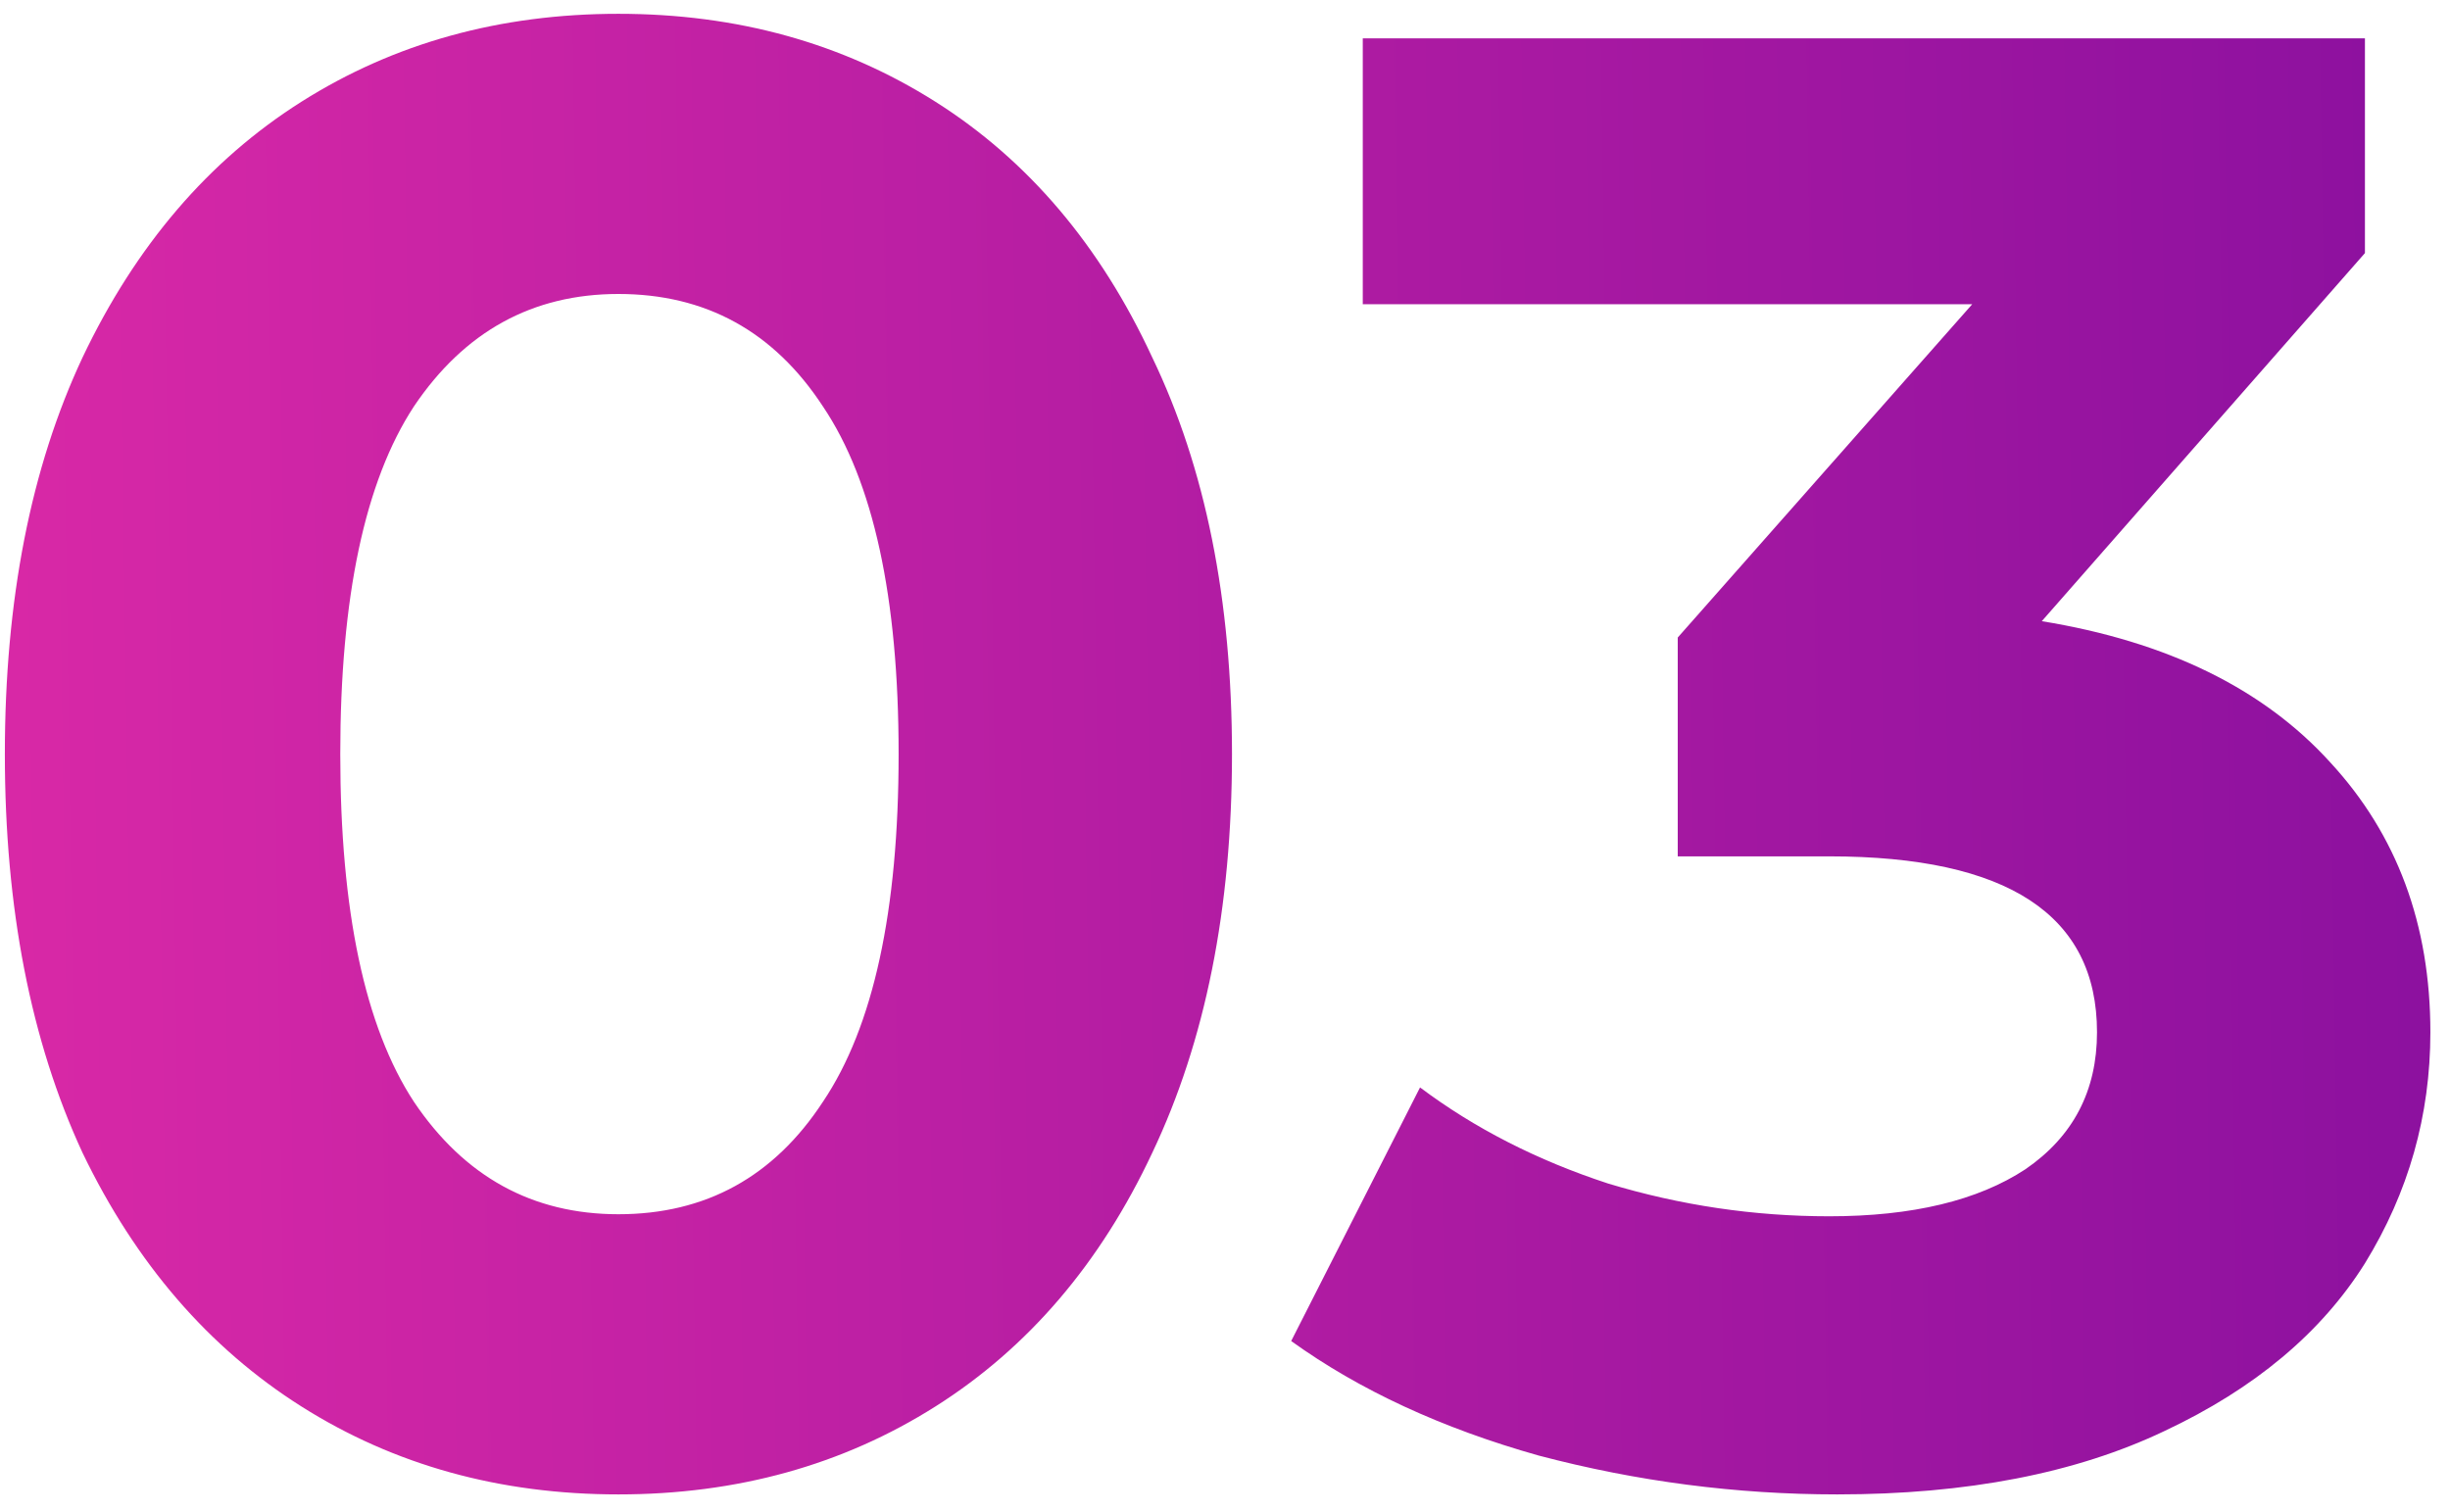 <?xml version="1.0" encoding="UTF-8"?> <svg xmlns="http://www.w3.org/2000/svg" width="115" height="71" viewBox="0 0 115 71" fill="none"> <path d="M29.028 70.152C23.46 70.152 18.5 68.776 14.148 66.024C9.796 63.272 6.372 59.304 3.876 54.12C1.444 48.872 0.228 42.632 0.228 35.4C0.228 28.168 1.444 21.96 3.876 16.776C6.372 11.528 9.796 7.528 14.148 4.776C18.5 2.024 23.46 0.648 29.028 0.648C34.596 0.648 39.556 2.024 43.908 4.776C48.26 7.528 51.652 11.528 54.084 16.776C56.58 21.96 57.828 28.168 57.828 35.4C57.828 42.632 56.58 48.872 54.084 54.12C51.652 59.304 48.26 63.272 43.908 66.024C39.556 68.776 34.596 70.152 29.028 70.152ZM29.028 57C33.124 57 36.324 55.24 38.628 51.72C40.996 48.2 42.18 42.76 42.18 35.4C42.18 28.04 40.996 22.6 38.628 19.08C36.324 15.56 33.124 13.8 29.028 13.8C24.996 13.8 21.796 15.56 19.428 19.08C17.124 22.6 15.972 28.04 15.972 35.4C15.972 42.76 17.124 48.2 19.428 51.72C21.796 55.24 24.996 57 29.028 57ZM95.839 29.16C101.727 30.12 106.239 32.328 109.375 35.784C112.511 39.176 114.079 43.4 114.079 48.456C114.079 52.36 113.055 55.976 111.007 59.304C108.959 62.568 105.823 65.192 101.599 67.176C97.439 69.16 92.319 70.152 86.239 70.152C81.503 70.152 76.831 69.544 72.223 68.328C67.679 67.048 63.807 65.256 60.607 62.952L66.655 51.048C69.215 52.968 72.159 54.472 75.487 55.56C78.879 56.584 82.335 57.096 85.855 57.096C89.759 57.096 92.831 56.36 95.071 54.888C97.311 53.352 98.431 51.208 98.431 48.456C98.431 42.952 94.239 40.2 85.855 40.2H78.751V29.928L92.575 14.28H63.967V1.8H111.007V11.88L95.839 29.16Z" fill="url(#paint0_linear_50_39)"></path> <defs> <linearGradient id="paint0_linear_50_39" x1="-23" y1="55.5" x2="131.386" y2="53.22" gradientUnits="userSpaceOnUse"> <stop stop-color="#E82DA8"></stop> <stop offset="1" stop-color="#810D9E"></stop> </linearGradient> </defs> </svg> 